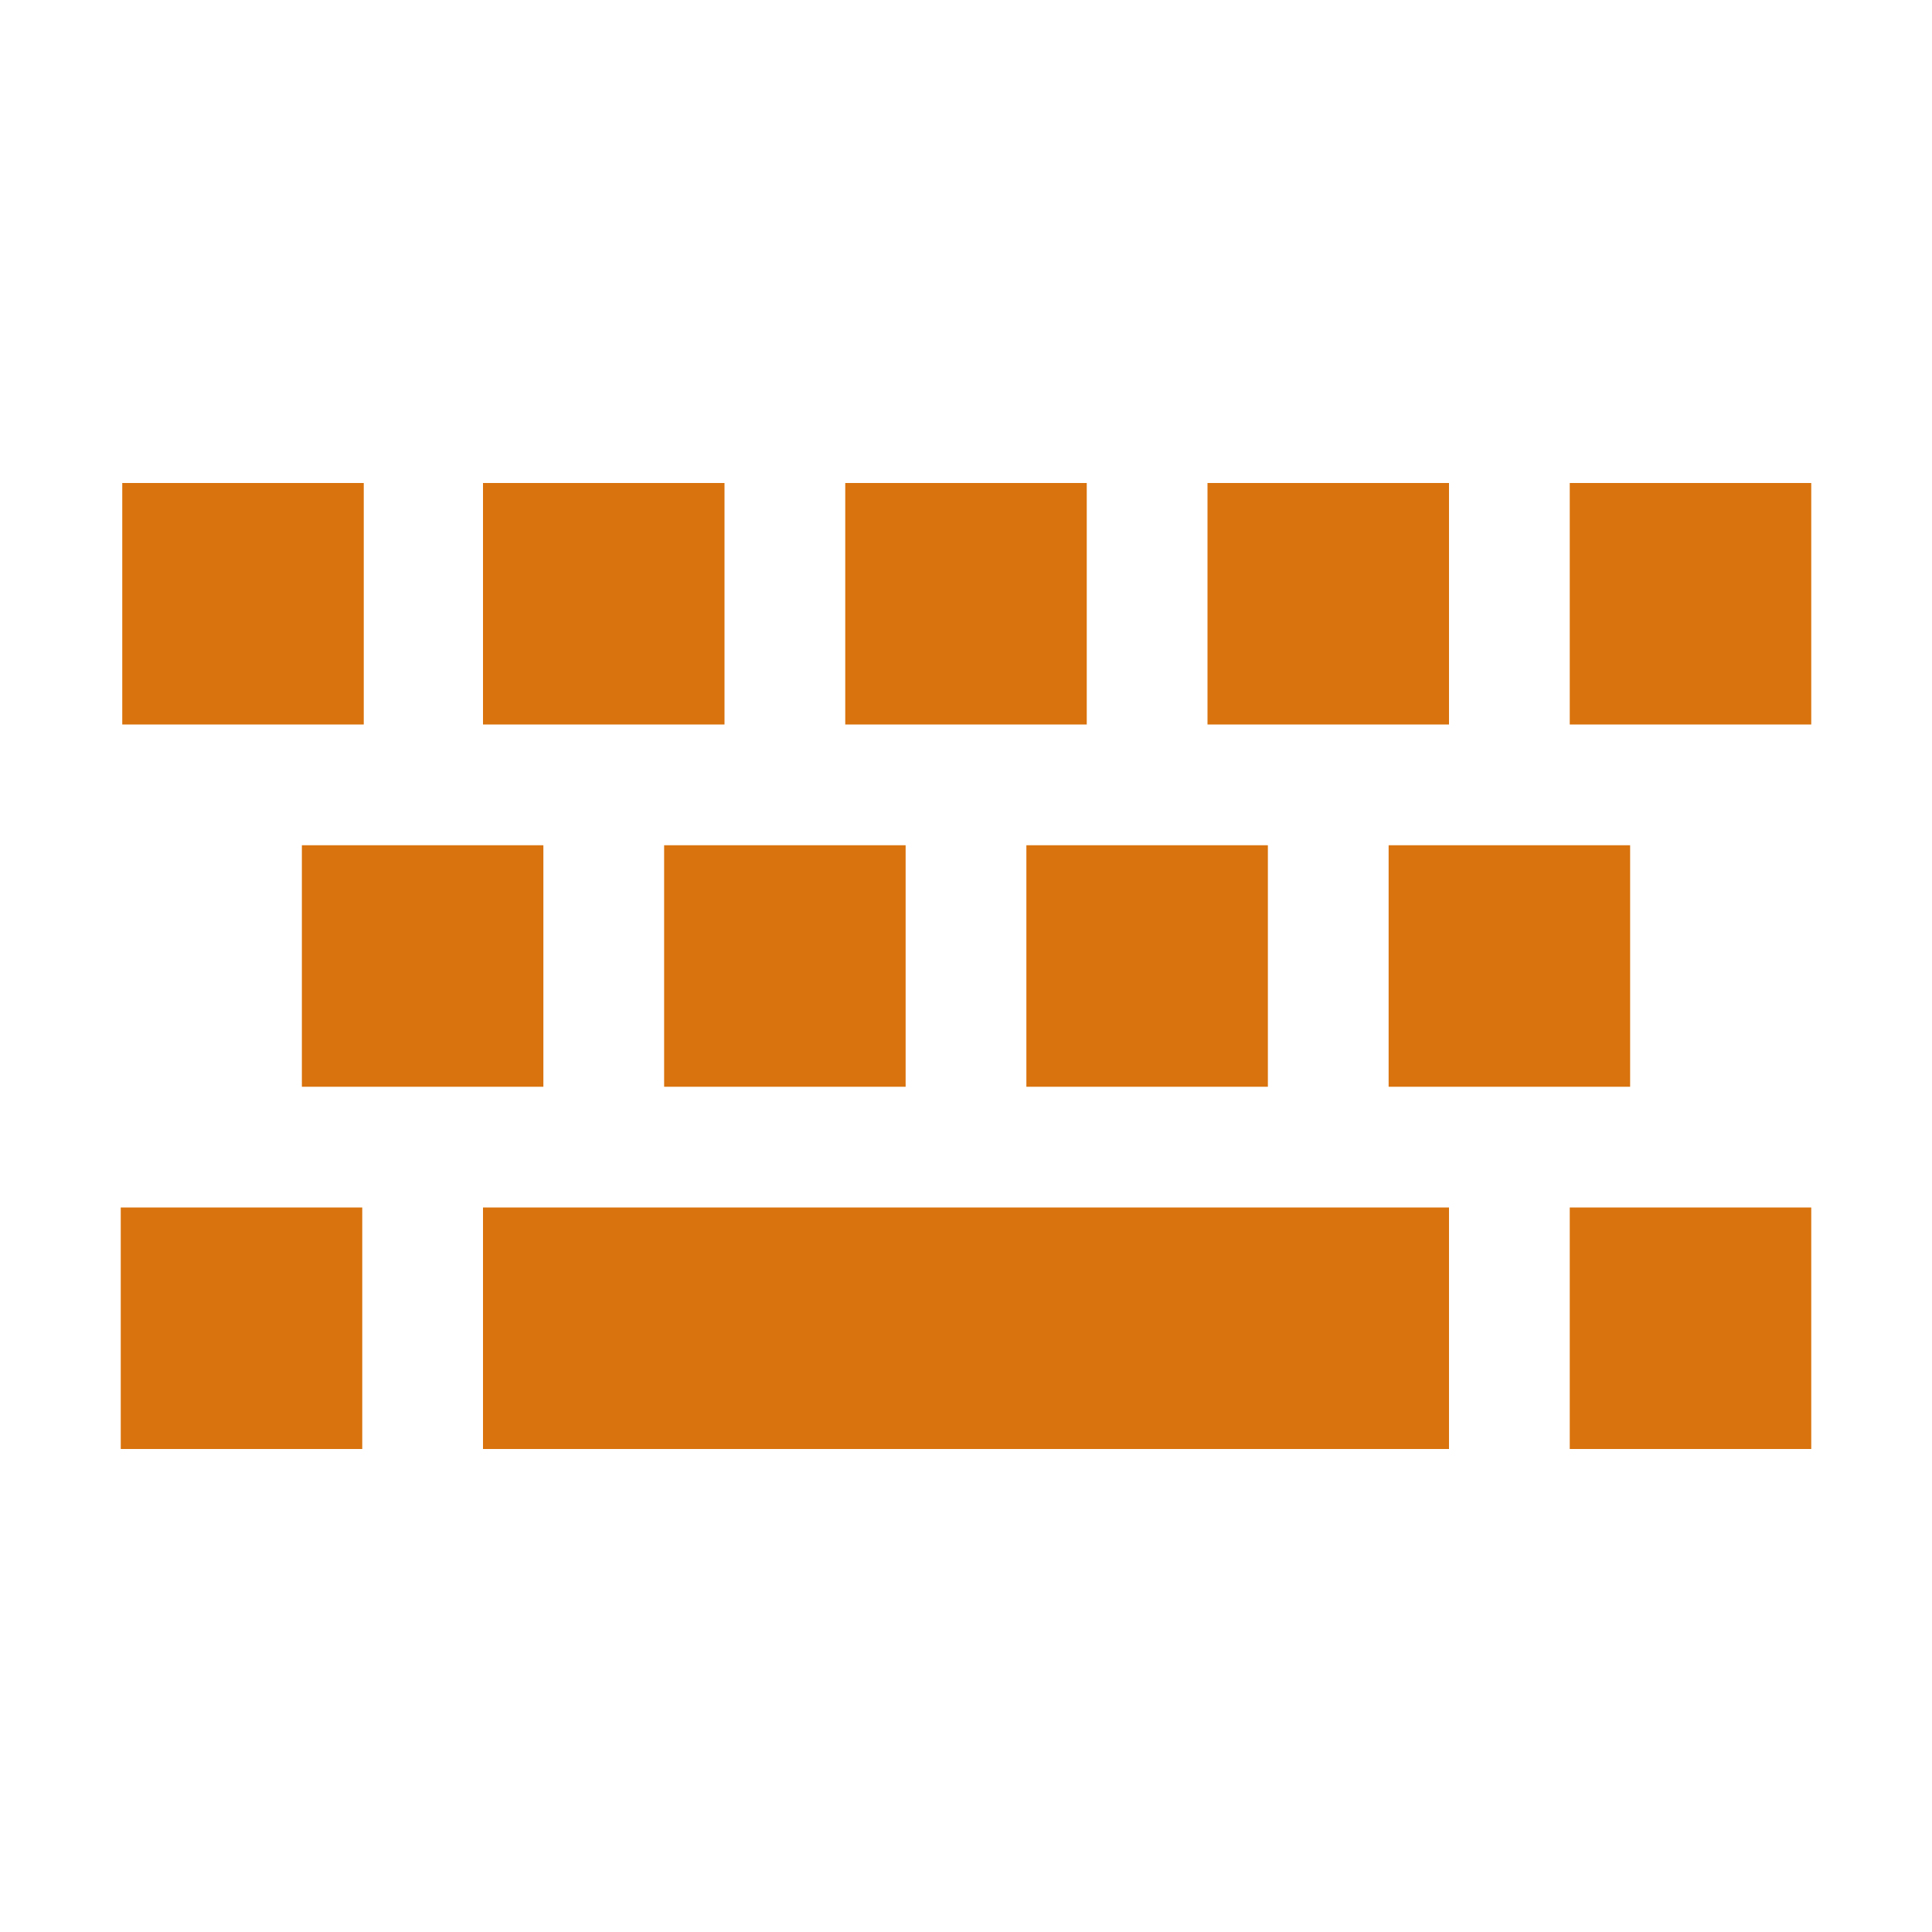 <svg xmlns="http://www.w3.org/2000/svg"  viewBox="0 0 64 64"><defs fill="#d9730d" /><path  d="m24,24h-8v-8h8v8Zm12-8h-8v8h8v-8Zm10,20h8v-8h-8v8Zm2-20h-8v8h8v-8Zm-14,20h8v-8h-8v8Zm-12,0h8v-8h-8v8Zm30,12h8v-8h-8v8Zm0-32v8h8v-8h-8ZM16,48h32v-8H16v8Zm-6-12h8v-8h-8v8Zm-6,12h8v-8H4v8ZM12.05,16H4.05v8h8v-8Z" fill="#d9730d" /></svg>